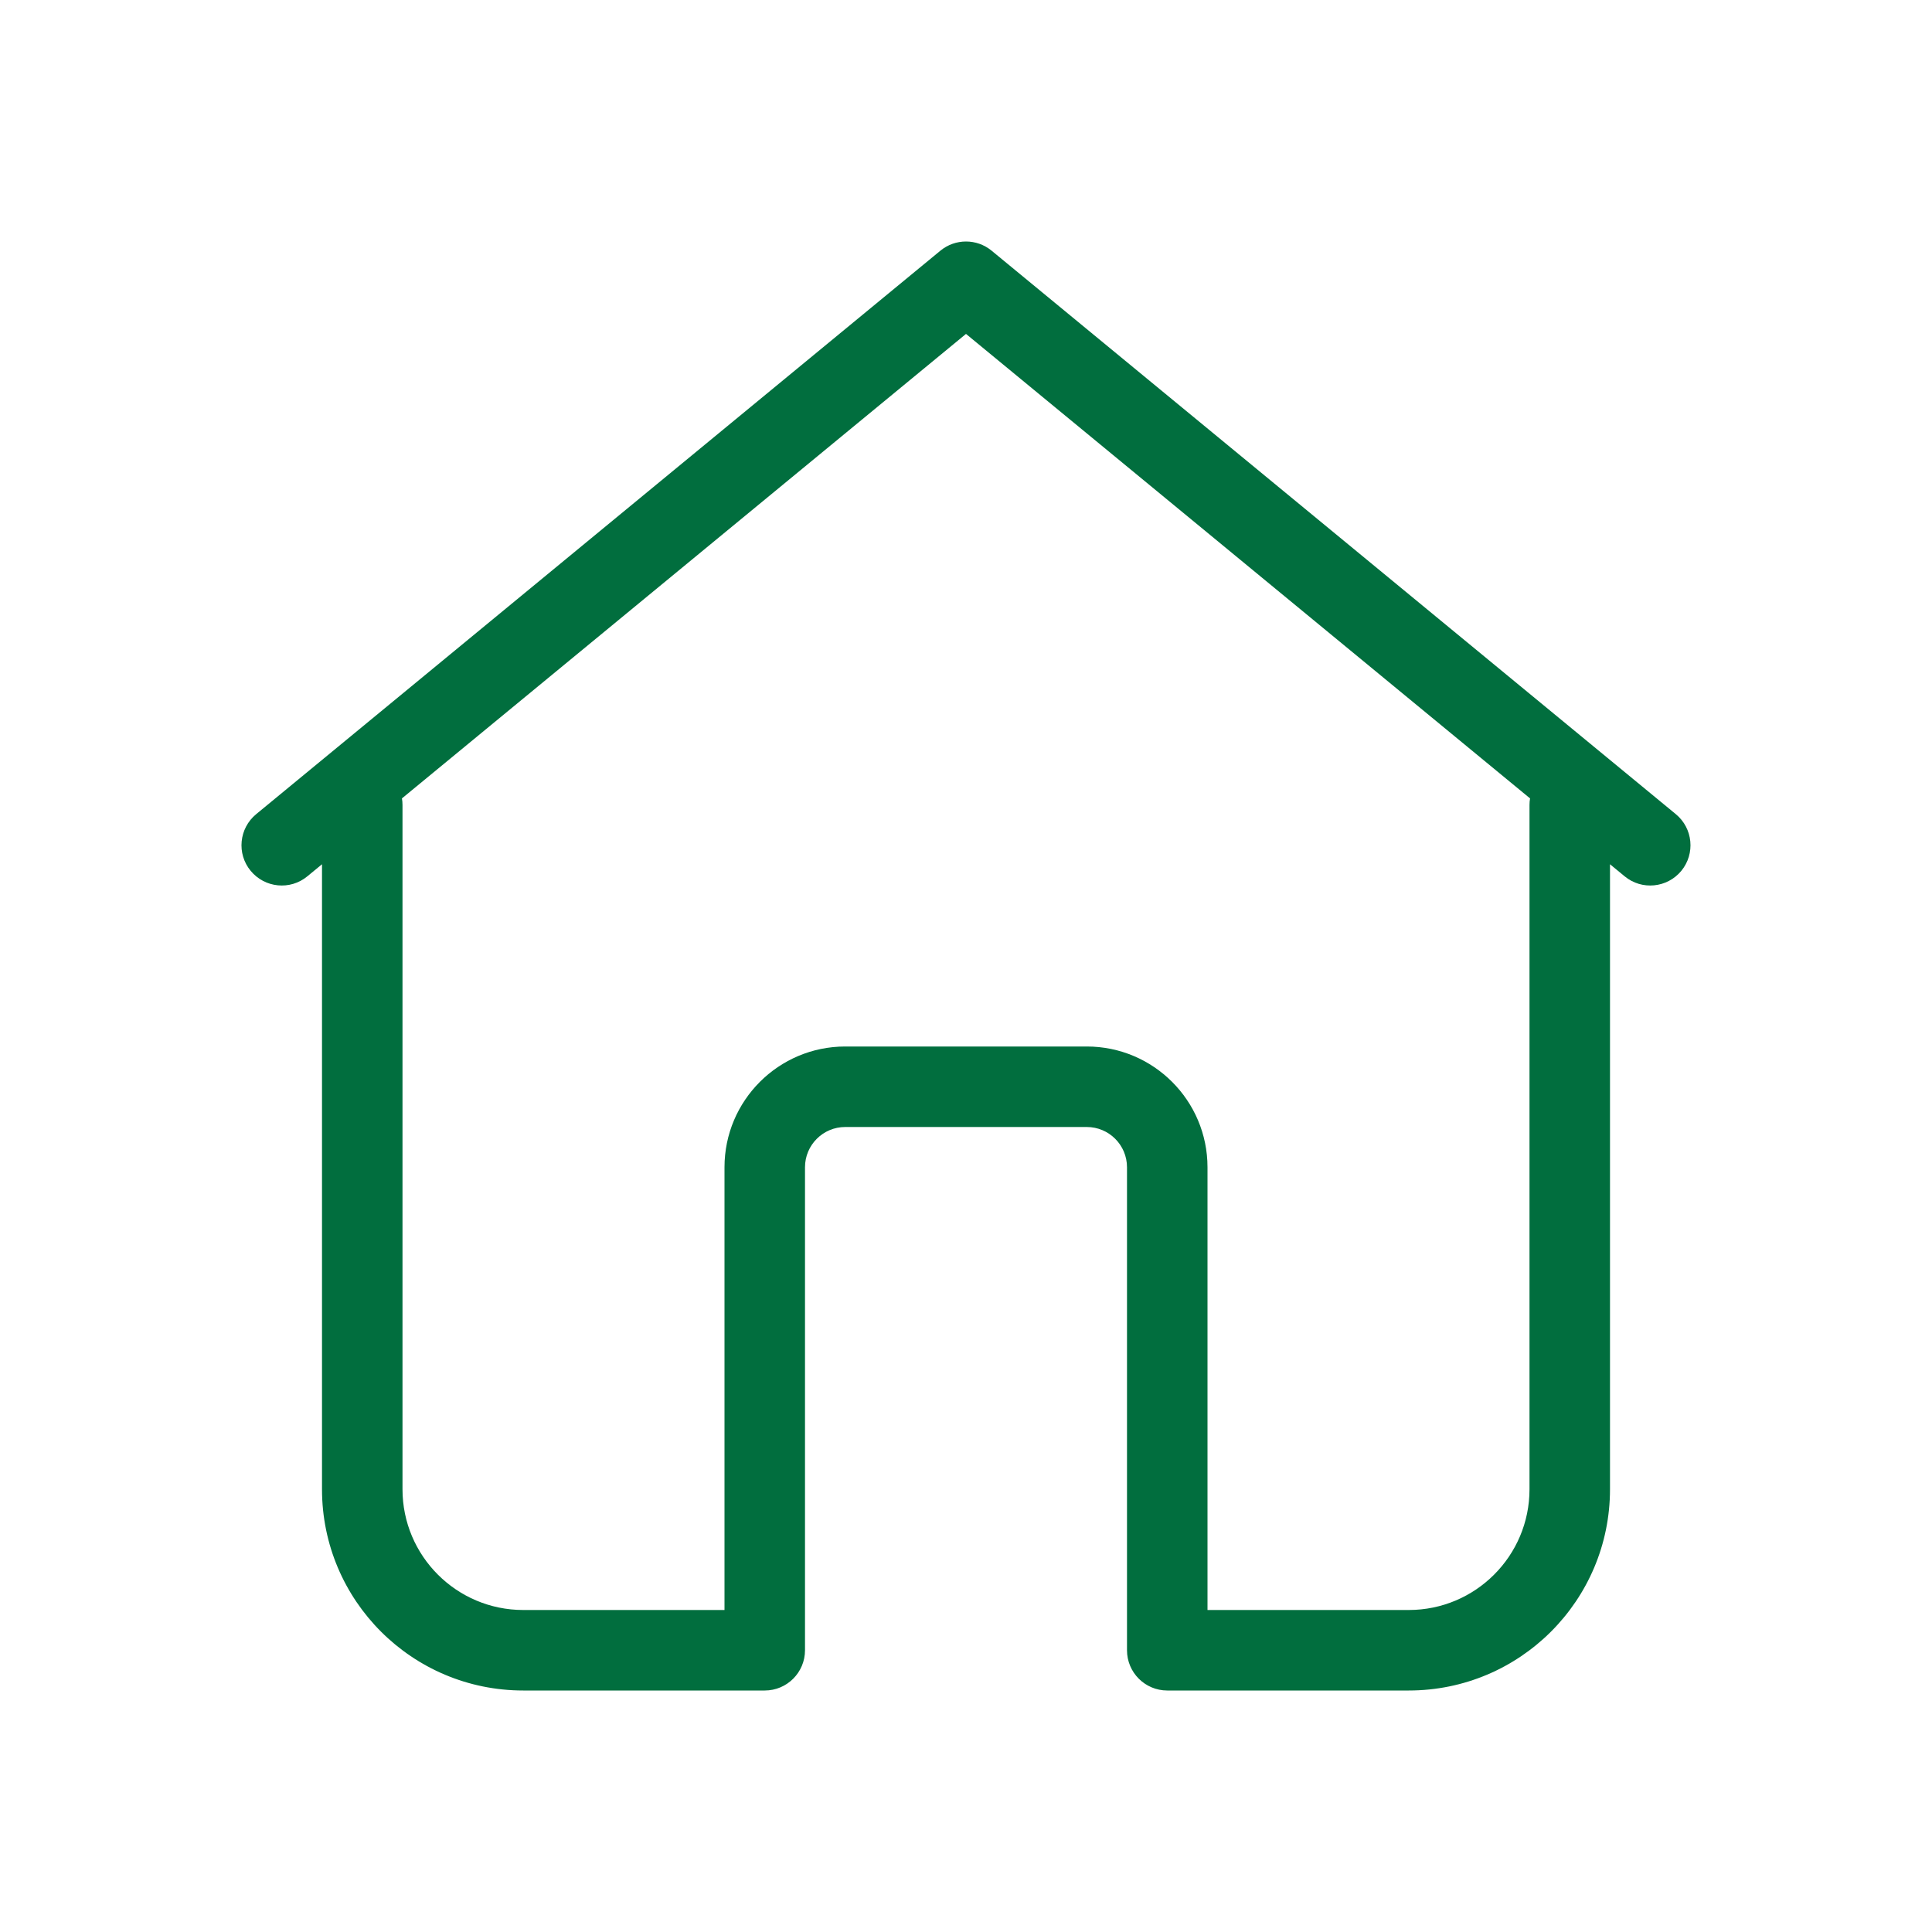 <?xml version="1.0" encoding="UTF-8"?> <svg xmlns="http://www.w3.org/2000/svg" width="24" height="24" viewBox="0 0 24 24" fill="none"><path d="M20 10.736V18.5C20 19.881 18.881 21 17.5 21H14.5C14.224 21 14 20.776 14 20.5V14.5C14 14.224 13.776 14 13.5 14H10.5C10.224 14 10 14.224 10 14.5V20.5C10 20.776 9.776 21 9.5 21H6.5C5.119 21 4 19.881 4 18.5V10.736L3.818 10.886C3.605 11.062 3.29 11.031 3.114 10.818C2.938 10.605 2.969 10.29 3.182 10.114L11.682 3.114C11.867 2.962 12.133 2.962 12.318 3.114L20.818 10.114C21.031 10.29 21.061 10.605 20.886 10.818C20.71 11.031 20.395 11.062 20.182 10.886L20 10.736ZM19.007 9.918L12 4.148L4.993 9.918C4.998 9.945 5 9.972 5 10V18.5C5 19.328 5.672 20 6.5 20H9V14.5C9 13.672 9.672 13 10.5 13H13.5C14.328 13 15 13.672 15 14.5V20H17.5C18.328 20 19 19.328 19 18.5V10C19 9.972 19.002 9.945 19.007 9.918Z" fill="#016E3E"></path></svg> 
